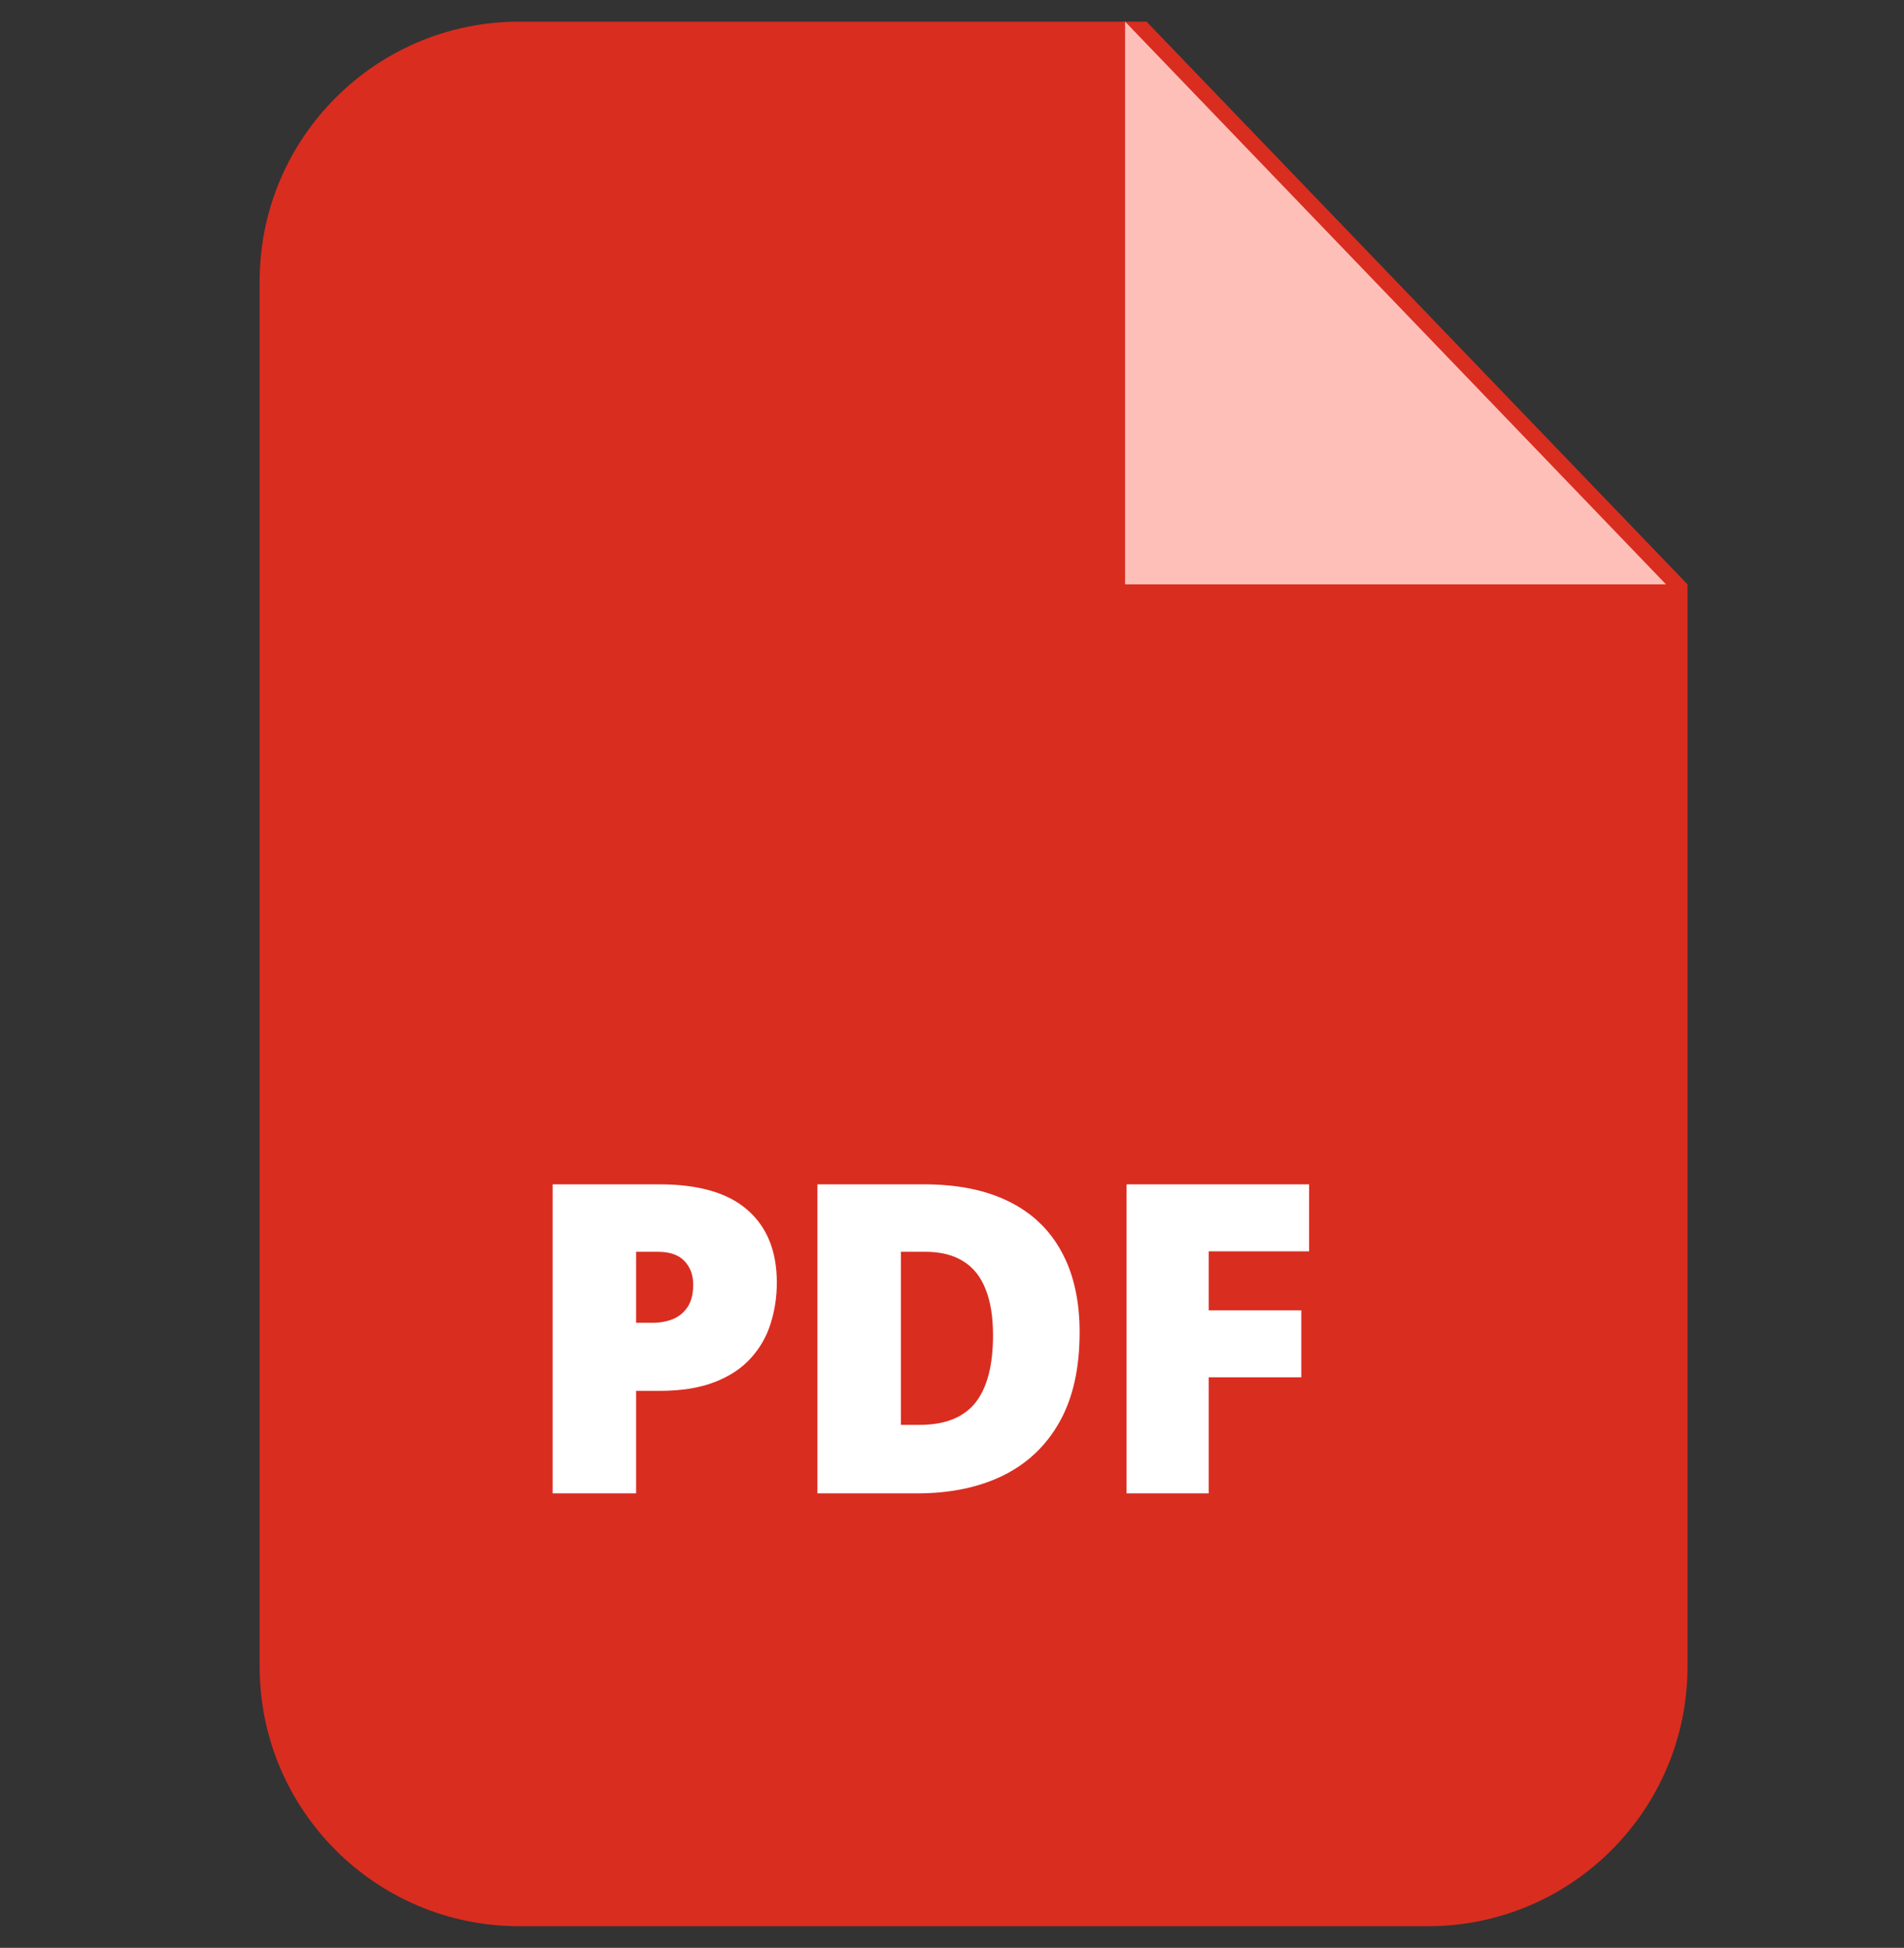 <svg width="44" height="45" viewBox="0 0 44 45" fill="none" xmlns="http://www.w3.org/2000/svg">
<rect x="0" y="0" width="44" height="45" fill="#333333" stroke="none"/>
<path d="M6 6.5C6 3.186 8.686 0.5 12 0.5H26.496L38.997 13.5V38.5C38.997 41.814 36.311 44.5 32.997 44.5H12C8.686 44.5 6 41.814 6 38.5V6.5Z" fill="#D92D20"/>
<path d="M26 13.5V0.5L38.5 13.5H26Z" fill="#FFBFB9"/>
<path d="M15.242 27.361C16.147 27.361 16.824 27.558 17.273 27.952C17.726 28.346 17.952 28.906 17.952 29.632C17.952 29.957 17.905 30.27 17.811 30.569C17.719 30.869 17.568 31.136 17.356 31.37C17.148 31.605 16.87 31.79 16.521 31.927C16.176 32.063 15.75 32.132 15.242 32.132H14.7V34.5H12.771V27.361H15.242ZM15.198 28.919H14.7V30.56H15.081C15.247 30.56 15.402 30.532 15.545 30.477C15.688 30.418 15.802 30.325 15.887 30.198C15.975 30.068 16.019 29.895 16.019 29.681C16.019 29.456 15.952 29.274 15.818 29.134C15.685 28.991 15.478 28.919 15.198 28.919ZM24.949 30.779C24.949 31.609 24.795 32.3 24.485 32.85C24.176 33.4 23.74 33.813 23.177 34.09C22.617 34.363 21.958 34.5 21.199 34.5H18.89V27.361H21.36C22.129 27.361 22.78 27.493 23.314 27.757C23.848 28.02 24.253 28.406 24.529 28.914C24.809 29.422 24.949 30.044 24.949 30.779ZM22.948 30.848C22.948 30.415 22.889 30.057 22.772 29.773C22.658 29.487 22.485 29.274 22.254 29.134C22.023 28.991 21.732 28.919 21.38 28.919H20.819V32.918H21.248C21.834 32.918 22.264 32.749 22.537 32.41C22.811 32.068 22.948 31.547 22.948 30.848ZM27.933 34.5H26.034V27.361H30.252V28.909H27.933V30.271H30.072V31.819H27.933V34.5Z" fill="white"/>
</svg>
